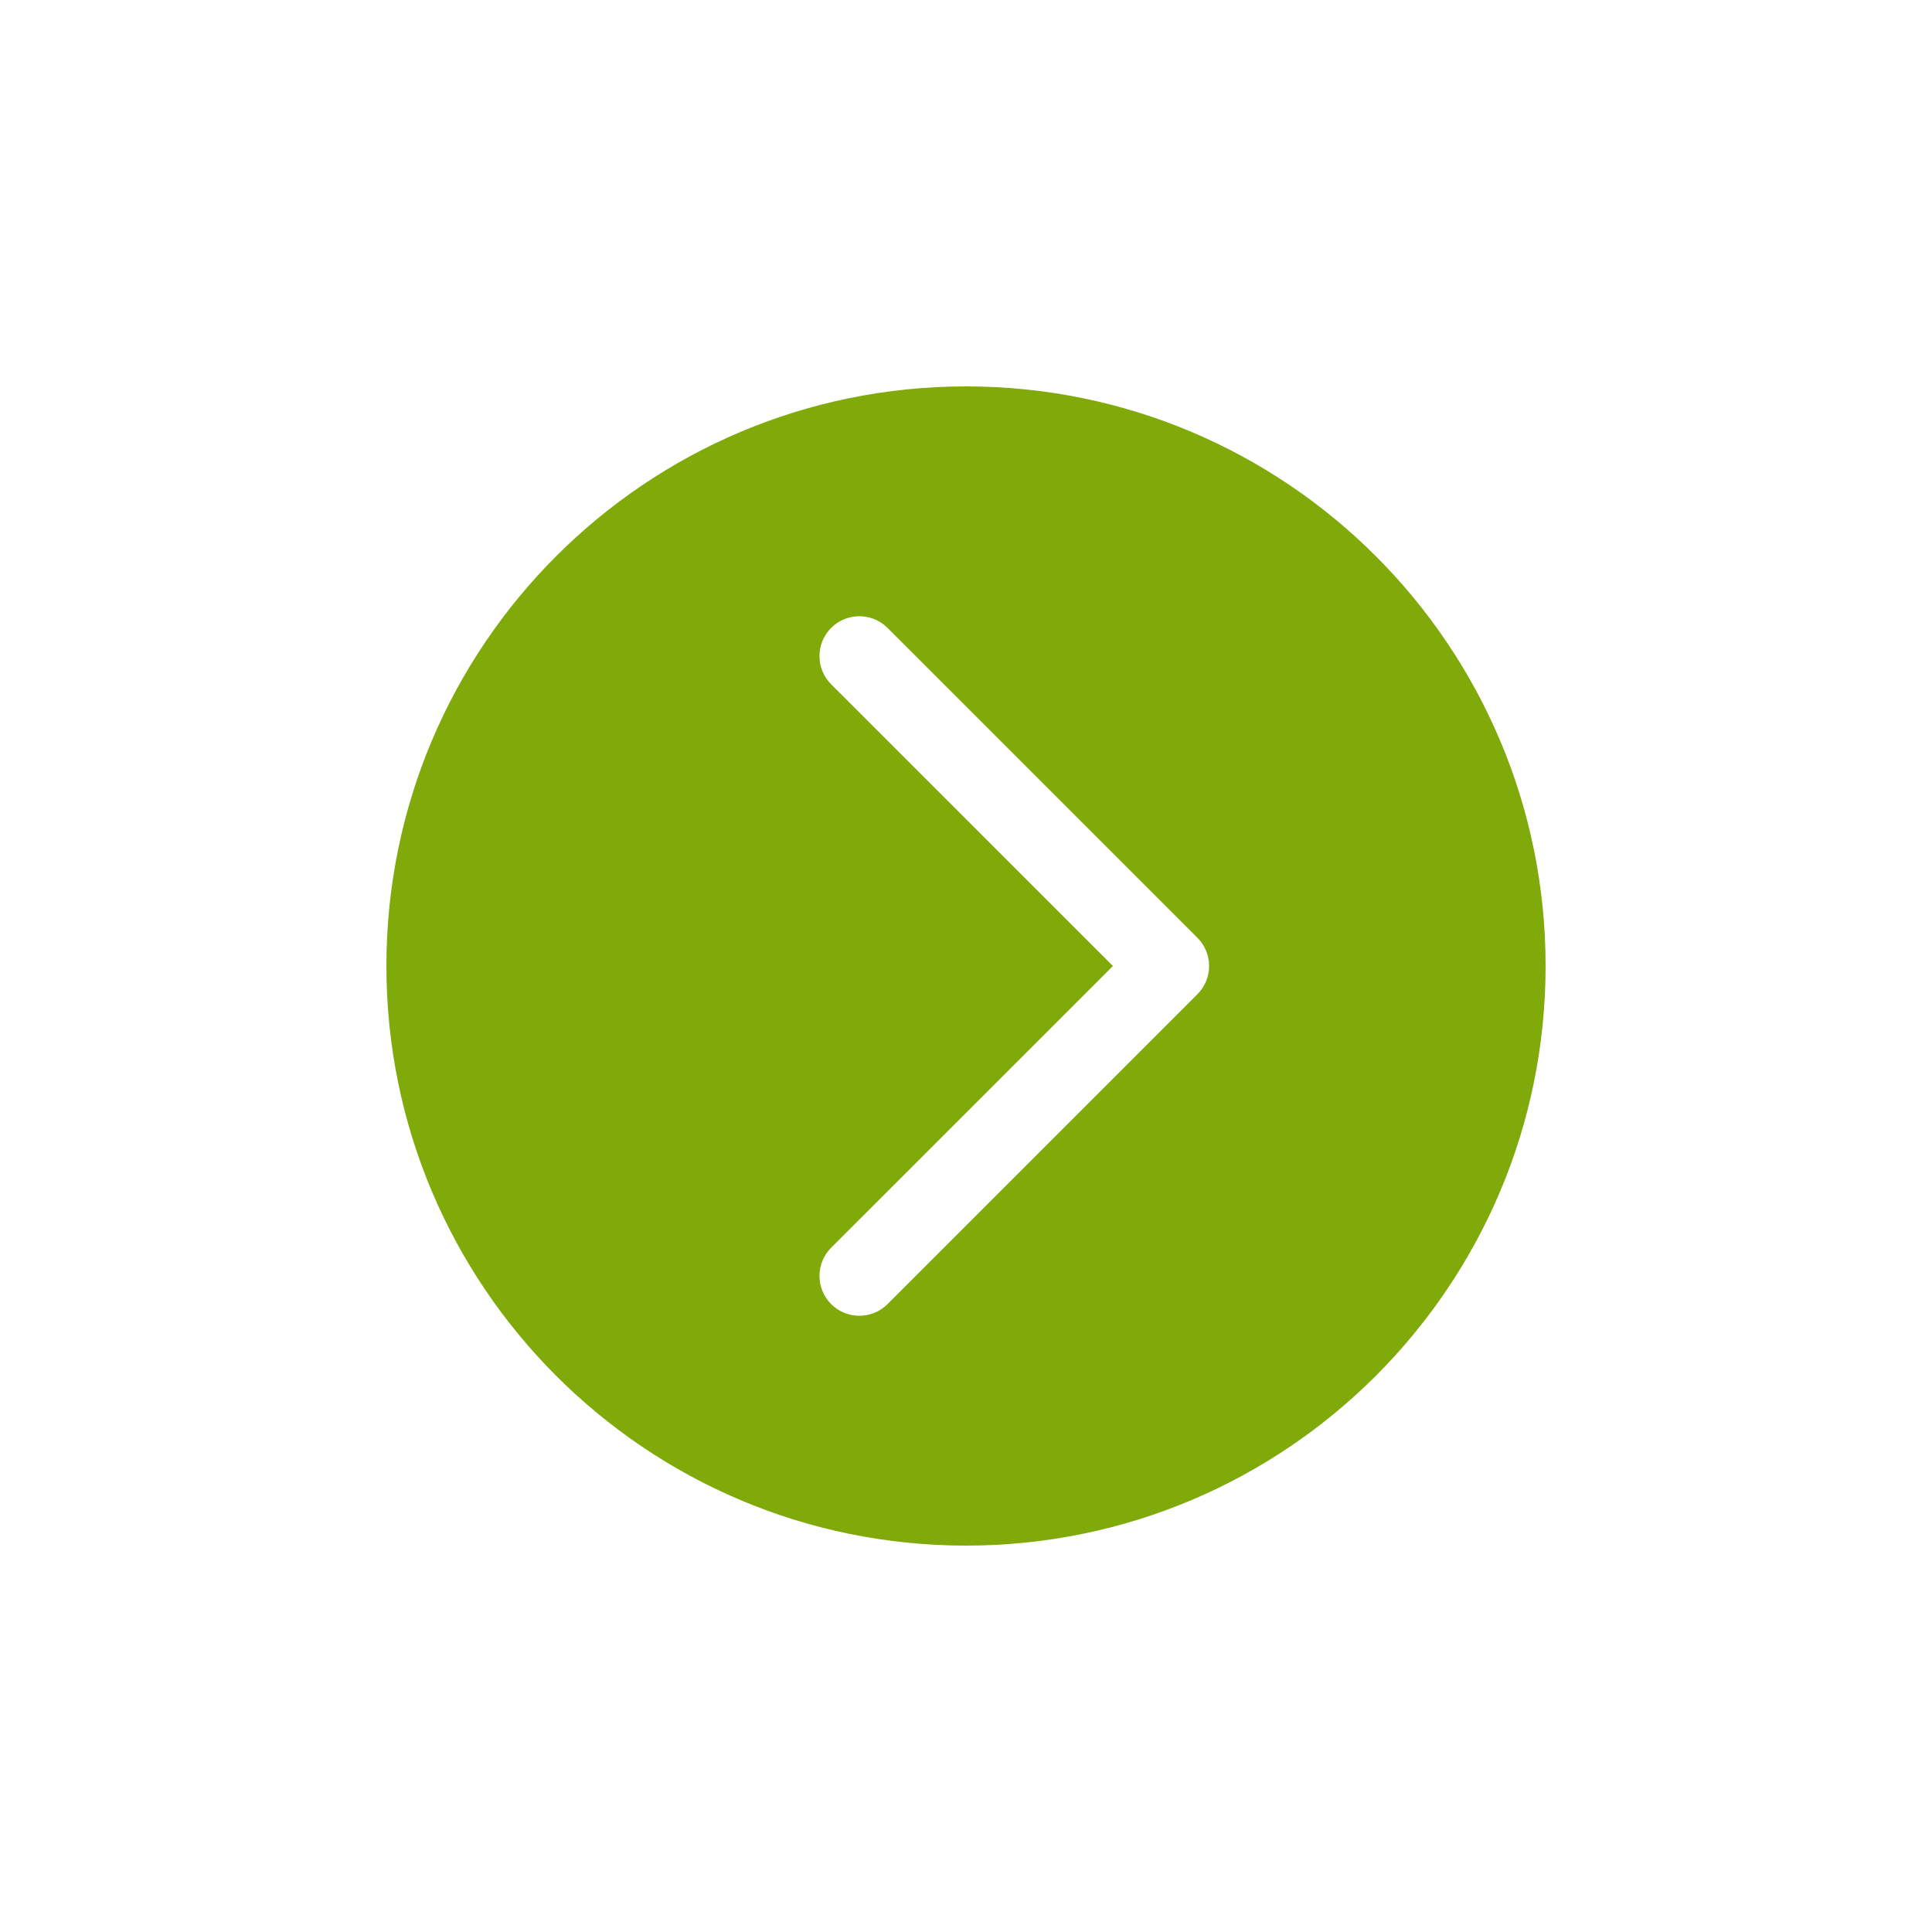 <?xml version="1.0" encoding="utf-8"?>
<!DOCTYPE svg PUBLIC "-//W3C//DTD SVG 1.1//EN" "http://www.w3.org/Graphics/SVG/1.1/DTD/svg11.dtd">
<svg xmlns="http://www.w3.org/2000/svg" xmlns:xlink="http://www.w3.org/1999/xlink" version="1.1" baseProfile="full" width="40" height="40" viewBox="0 0 40.00 40.00" enable-background="new 0 0 40.00 40.00" xml:space="preserve">
	<path fill="#7faa0a" fill-opacity="1" stroke-linejoin="round" d="M 20,8C 26.627,8 32,13.373 32,20C 32,26.627 26.627,32 20,32C 13.373,32 8,26.627 8,20C 8,13.373 13.373,8 20,8 Z M 18.375,13C 18.053,12.678 17.53,12.678 17.208,13C 16.886,13.322 16.886,13.845 17.208,14.167L 23.042,20L 17.208,25.833C 16.886,26.155 16.886,26.678 17.208,27C 17.53,27.322 18.053,27.322 18.375,27L 24.792,20.583C 25.114,20.261 25.114,19.739 24.792,19.417L 18.375,13 Z "/>
</svg>
